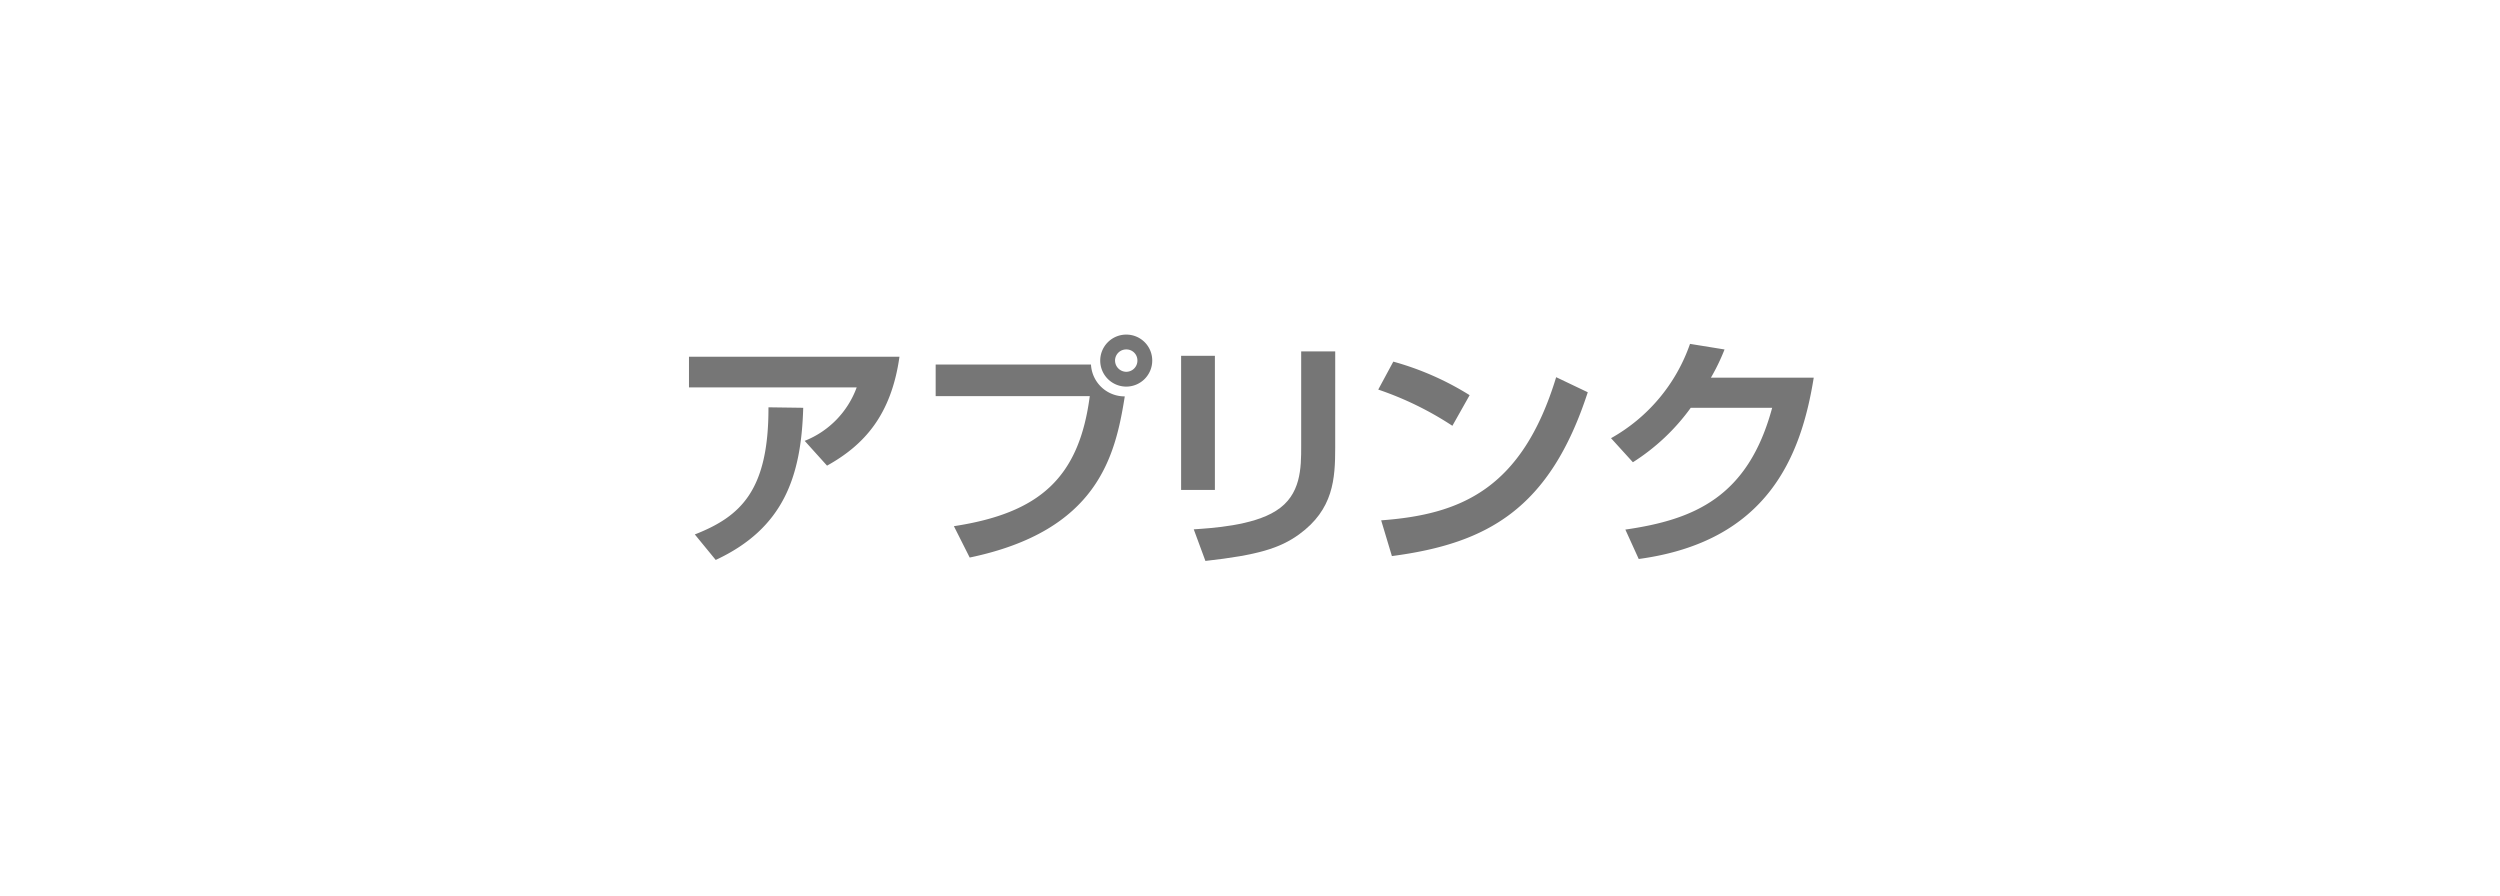<svg xmlns="http://www.w3.org/2000/svg" width="254" height="91" viewBox="0 0 254 91">
  <g id="UPLink_logo" transform="translate(2963 -2209)">
    <rect id="長方形_37" data-name="長方形 37" width="254" height="91" transform="translate(-2963 2209)" fill="none"/>
    <g id="グループ_199" data-name="グループ 199" transform="translate(-2893 2243)">
      <g id="グループ_116" data-name="グループ 116" transform="translate(0)">
        <path id="パス_330" data-name="パス 330" d="M1860.292,1223.874c-.839,5.927-3.58,8.964-7.359,11.063l-2.272-2.519a9.241,9.241,0,0,0,5.285-5.433h-17.04v-3.112Zm-20.793,18.052c4.667-1.827,7.508-4.47,7.483-12.916l3.531.049c-.2,7.013-2,12.249-8.89,15.459Z" transform="translate(-1838.906 -1221.627)" fill="#767676"/>
        <path id="パス_331" data-name="パス 331" d="M1917.823,1221.251a3.418,3.418,0,0,0,3.433,3.235c-.964,6.075-2.741,13.656-15.756,16.373l-1.605-3.186c8.718-1.333,12.718-4.914,13.805-13.212h-15.657v-3.21Zm6.223-.4a2.642,2.642,0,1,1-2.642-2.643A2.63,2.63,0,0,1,1924.046,1220.856Zm-3.778,0a1.149,1.149,0,0,0,1.136,1.136,1.133,1.133,0,0,0,1.136-1.136,1.117,1.117,0,0,0-1.136-1.136A1.132,1.132,0,0,0,1920.267,1220.856Z" transform="translate(-1876.979 -1218.213)" fill="#767676"/>
        <path id="パス_332" data-name="パス 332" d="M1968.3,1236.582h-3.432v-13.632h3.432Zm12.224-4.322c0,3.186-.173,6.3-3.679,8.841-1.951,1.407-4.2,2.1-9.508,2.692l-1.185-3.211c1.828-.123,5.976-.37,8.347-1.877,2.568-1.605,2.568-4.371,2.568-6.594v-9.606h3.458Z" transform="translate(-1914.867 -1220.802)" fill="#767676"/>
        <path id="パス_333" data-name="パス 333" d="M2022.849,1231.639a32.95,32.95,0,0,0-7.533-3.68l1.531-2.84a29.417,29.417,0,0,1,7.755,3.408Zm-7.236,9.606c8.026-.593,14.3-3.112,17.78-14.545l3.211,1.531c-3.853,11.829-10.15,15.36-19.9,16.645Z" transform="translate(-1945.287 -1222.378)" fill="#767676"/>
        <path id="パス_334" data-name="パス 334" d="M2095.5,1224.011c-1.284,7.976-4.668,16.644-17.781,18.423l-1.359-2.989c7.014-1.012,12.472-3.309,14.916-12.372h-8.272a21.327,21.327,0,0,1-5.878,5.531l-2.222-2.444a17.579,17.579,0,0,0,8.026-9.582l3.507.567a20.845,20.845,0,0,1-1.383,2.865Z" transform="translate(-1981.224 -1219.64)" fill="#767676"/>
      </g>
    </g>
  </g>
</svg>
